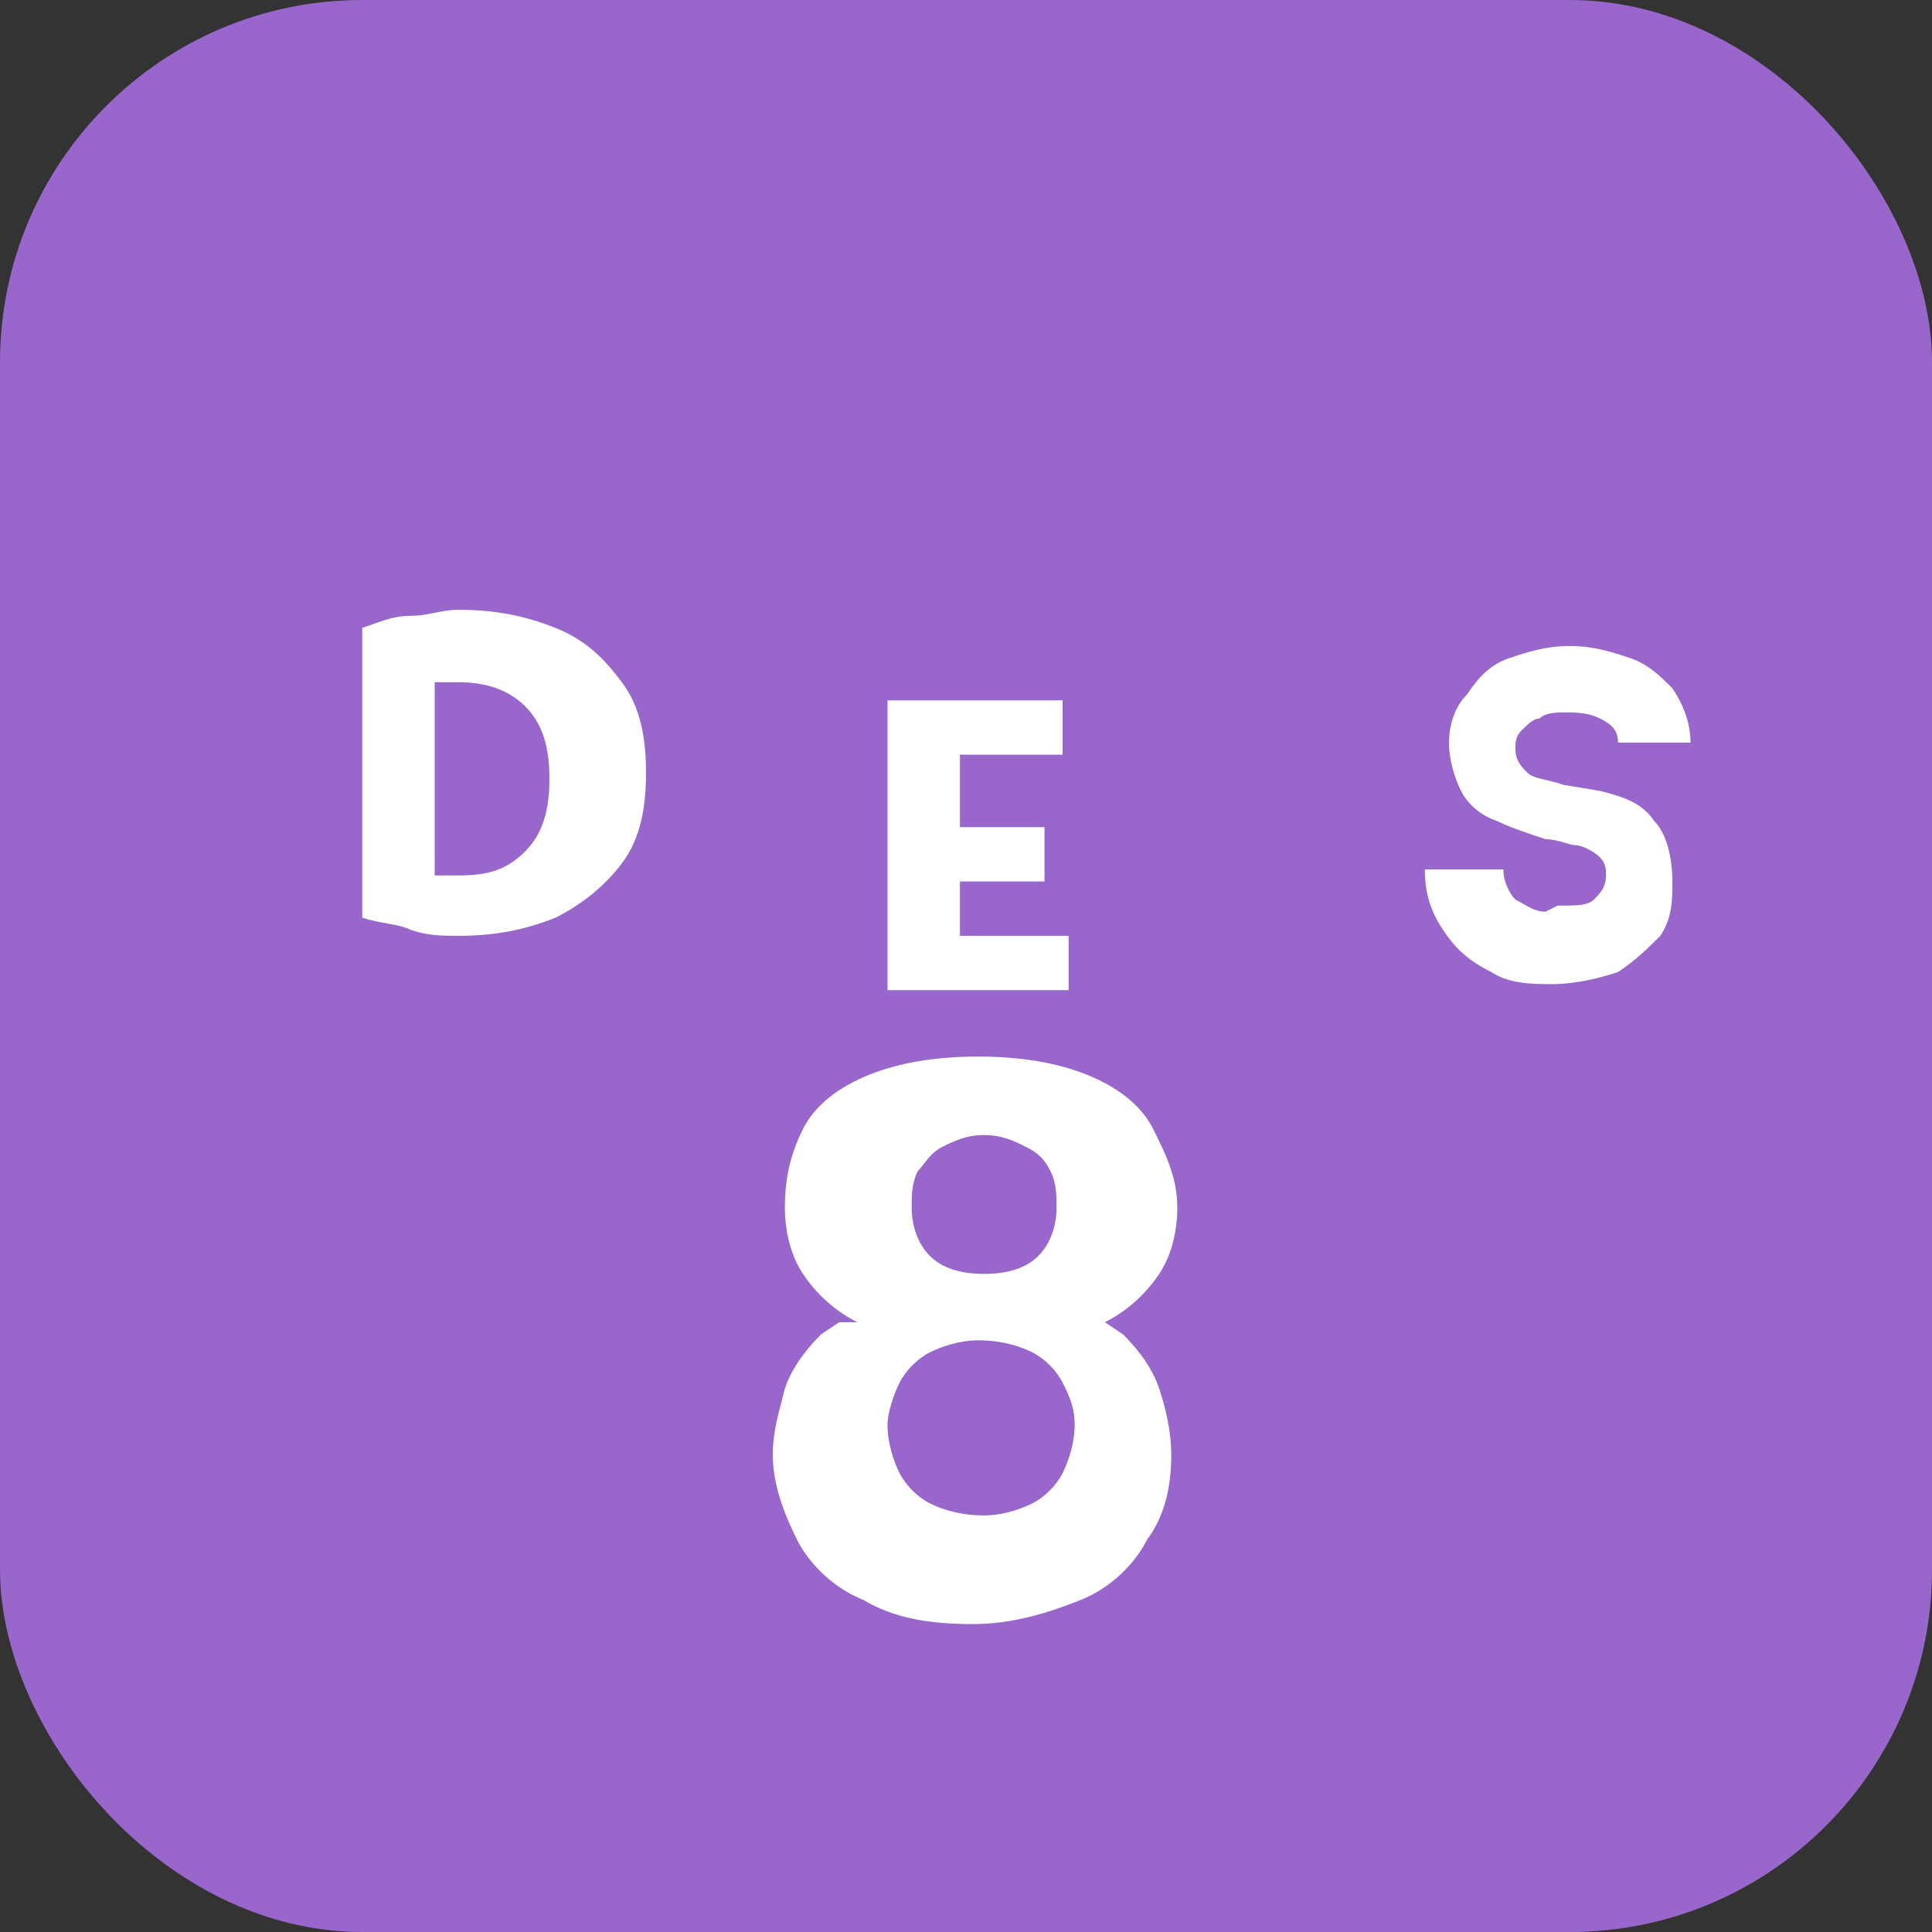 <?xml version="1.0" encoding="UTF-8" standalone="no"?>
<svg width="32" height="32" viewBox="0 0 32 32" fill="none" xmlns="http://www.w3.org/2000/svg">
  <rect x="0" y="0" width="32" height="32" fill="#333333" stroke="none"/>
  <rect width="32" height="32" rx="6" fill="#9966CC"/>
  <path d="M14.2 21.9c-.4-.2-.7-.5-.9-.8-.2-.3-.3-.7-.3-1.1 0-.5.1-.9.3-1.3.2-.4.6-.7 1.1-.9.5-.2 1.1-.3 1.8-.3.7 0 1.3.1 1.8.3.5.2.9.5 1.1.9.2.4.4.8.4 1.3 0 .4-.1.8-.3 1.1-.2.3-.5.6-.9.8l.3.2c.3.3.5.6.6.9.1.3.2.7.2 1.1 0 .5-.1 1-.4 1.4-.2.4-.6.8-1.1 1-.5.2-1.1.4-1.8.4-.7 0-1.3-.1-1.8-.4-.5-.2-.9-.6-1.1-1-.2-.4-.4-.9-.4-1.4 0-.4.1-.7.2-1.1.1-.3.3-.6.6-.9l.3-.2zm2 .3c-.3 0-.6.1-.8.2-.2.1-.4.3-.5.5-.1.2-.2.5-.2.7 0 .3.1.6.2.8.1.2.3.4.5.5.2.1.5.2.9.2.3 0 .6-.1.8-.2.2-.1.4-.3.5-.5.1-.2.2-.5.2-.8 0-.3-.1-.5-.2-.7-.1-.2-.3-.4-.5-.5-.2-.1-.5-.2-.9-.2zm.1-3.4c-.3 0-.5.1-.7.2-.2.1-.3.3-.4.4-.1.2-.1.4-.1.6 0 .3.1.6.3.8.2.2.5.3.9.3.4 0 .7-.1.9-.3.2-.2.3-.5.3-.8 0-.2 0-.4-.1-.6-.1-.2-.2-.3-.4-.4-.2-.1-.4-.2-.7-.2z" fill="white"/>
  <path d="M6 10.4c.3-.1.5-.2.8-.2.3 0 .5-.1.8-.1.6 0 1.1.1 1.6.3.5.2.8.5 1.1.9.3.4.4.9.4 1.5 0 .6-.1 1.1-.4 1.5-.3.4-.7.7-1.1.9-.5.2-1 .3-1.6.3-.3 0-.5 0-.8-.1-.2-.1-.5-.1-.8-.2V10.4zm1.6 4.1c.5 0 .8-.1 1.1-.4.3-.3.4-.7.4-1.2 0-.5-.1-.9-.4-1.2-.3-.3-.7-.4-1.1-.4h-.4v3.2h.4z" fill="white"/>
  <path d="M15.9 14.6h1.4v-.9h-1.4v-1.2h1.7v-.9h-2.9v4.8h3v-.9h-1.8v-1z" fill="white"/>
  <path d="M25.6 15.1c-.2 0-.3-.1-.5-.2-.1-.1-.2-.3-.2-.5h-1.3c0 .4.1.7.3 1 .2.3.4.5.8.7.3.2.7.2 1 .2.4 0 .8-.1 1.1-.2.3-.2.5-.4.7-.6.2-.3.2-.6.2-.9 0-.4-.1-.8-.3-1-.2-.3-.5-.4-.9-.5l-.6-.1c-.3-.1-.5-.1-.6-.2-.1-.1-.2-.2-.2-.4 0-.1 0-.2.1-.3.1-.1.2-.2.3-.2.1-.1.3-.1.4-.1.2 0 .4 0 .6.1.2.1.3.2.3.4h1.2c0-.3-.1-.6-.3-.9-.2-.2-.4-.4-.7-.5-.3-.1-.6-.2-1-.2-.4 0-.7.1-1 .2-.3.1-.5.3-.7.6-.2.2-.3.5-.3.8 0 .3.1.6.2.8.1.2.3.4.6.5.2.1.5.2.8.3.2 0 .4.1.5.1.1 0 .3.1.4.2.1.1.1.2.1.3 0 .2-.1.3-.2.4-.1.1-.3.1-.6.1z" fill="white"/>
</svg>
